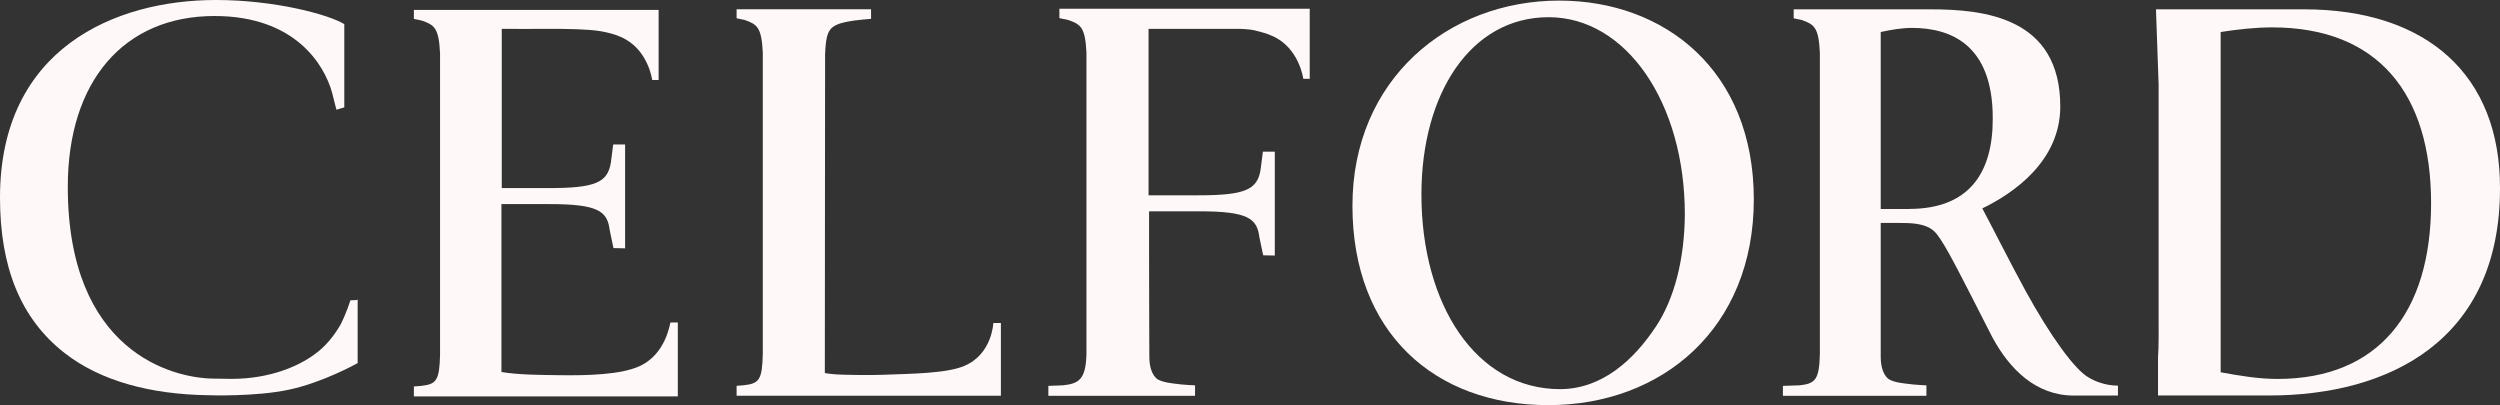 <?xml version="1.0" encoding="UTF-8"?><svg id="_レイヤー_2" xmlns="http://www.w3.org/2000/svg" viewBox="0 0 378.02 61.26"><rect x="0" y="0" width="378.02" height="61.26" fill="#333333" stroke="none"/><defs><style>.cls-1{fill:#fff8f8;}</style></defs><g id="graphic_text"><path class="cls-1" d="M250.36,49.42c-3.3,4.97-8.1,9.42-14.48,9.42-12.67,0-20.95-12.76-20.95-29.44,0-15.23,7.44-26.8,19.23-26.8s20.6,13.03,20.6,29.79c-.04,6.78-1.58,12.81-4.4,17.03M235.75.09c-16.72,0-31.25,11.88-31.25,31.03s12.41,30.14,29.62,30.14,31.07-11.62,31.07-31.11S251.72.09,235.75.09"/><path class="cls-1" d="M53.95,45.37l-.97.04s-.57,1.89-1.5,3.7c-.97,1.67-2.29,3.34-4,4.53-2.29,1.67-6.56,3.65-12.5,3.65-.62,0-2.64-.04-2.64-.04-6.34-.04-22.09-4.14-22.09-29,0-15.97,8.49-25.83,22.18-25.83,12.15,0,16.59,7.31,17.78,11.57.18.75.66,2.6.66,2.6l1.19-.35V3.65c-2.46-1.5-10.61-3.65-19.41-3.65C17.38,0,0,7.35,0,29.88c0,10.39,3.04,18.26,9.77,23.5,5.41,4.22,12.94,6.25,21.7,6.38,0,0,7.13.26,12.23-.84,5.06-1.06,10.3-3.96,10.34-4h.04v-9.64h-.04v.04l-.09.04Z"/><path class="cls-1" d="M344.36,57.3c-2.82,0-5.72-.48-8.58-1.01V4.84c2.6-.4,5.24-.7,7.79-.7,15.97,0,24.03,9.99,24.03,26.58s-8.01,26.58-23.24,26.58M348.36,1.41h-22.36l.4,11.35v33.27c0,3.87.04,6.38-.09,8.05v5.72h16.81c18.13,0,34.9-8.32,34.9-31.33.04-17.12-11.05-27.06-29.66-27.06"/><path class="cls-1" d="M145.84,55.32c-2.68,1.14-7.83,1.19-12.67,1.36-.79.04-5.54.04-7-.09-.48-.04-.97-.09-1.45-.18,0,0,.04-45.59.04-48.19.09-2.38.35-3.39,1.01-4,.7-.66,2.07-.88,2.51-.97,1.01-.22,3.43-.4,3.43-.4v-1.45h-20.33v1.36l1.23.26c1.89.66,2.55,1.14,2.73,4.93v45.55c-.09,3.92-.53,4.49-2.86,4.75l-1.1.09v1.5h39.96v-11h-1.14s-.18,4.71-4.36,6.47"/><path class="cls-1" d="M96.51,55.45c-2.68,1.14-7.17,1.36-12.06,1.28-2.73-.04-6.03-.04-8.63-.48v-25.39h7.26c7.35,0,8.76,1.06,9.11,3.92l.57,2.73,1.76.04v-15.71h-1.8l-.35,2.73c-.48,3.04-2.38,3.87-9.37,3.87h-7.13V4.36h1.1c1.41,0,2.77.04,4.09,0h1.54c3.48,0,6.12.04,8.19.35,1.19.22,2.24.48,3.08.88,4.14,1.76,4.75,6.51,4.75,6.51h.97V1.5h-37.01v1.36l1.23.26c1.89.66,2.55,1.14,2.73,4.93v45.55c-.09,3.92-.53,4.49-2.86,4.75l-1.1.09v1.5h39.91v-11.18h-1.1c-.09-.09-.57,4.88-4.88,6.69"/><path class="cls-1" d="M288.69,31.6h-4.31V4.84c1.63-.35,3.21-.62,4.71-.62,5.76,0,12.23,2.42,12.23,13.64.04,8.36-3.65,13.73-12.63,13.73M306.25,43.92c-2.33-4.27-5.19-9.95-6.51-12.41,4.75-2.29,11.79-7.17,11.79-15.4,0-13.47-11.44-14.7-19.67-14.7h-20.64v1.36l1.23.26c1.89.66,2.55,1.14,2.73,4.93v45.55c-.09,3.92-.7,4.49-3.04,4.75l-2.55.09v1.5h21.7v-1.58s-1.98-.09-2.73-.22c-.26-.04-2.38-.18-3.12-.84-.57-.53-1.06-1.54-1.06-3.26v-20.24h2.64c1.8,0,4,0,5.37,1.19,1.14.97,3.12,4.88,5.37,9.24l3.48,6.82c2.6,4.84,6.6,8.85,12.32,8.85h6.69v-1.5c-1.89,0-3.48-.66-4.36-1.19-2.16-1.14-5.98-6.51-9.64-13.2"/><path class="cls-1" d="M160.32,2.77l1.23.26c1.89.66,2.55,1.14,2.73,4.93v45.55c-.09,3.92-1.19,4.49-3.52,4.75l-2.24.09v1.5h22.18v-1.58s-1.98-.09-2.73-.22c-.26-.04-2.38-.18-3.12-.84-.57-.53-1.06-1.54-1.06-3.26,0-.31-.04-8.8-.04-14.65v-7.35h7.57c7.35,0,8.76,1.06,9.11,3.92l.57,2.73,1.76.04v-15.71h-1.8l-.35,2.73c-.48,3.04-2.38,3.87-9.37,3.87h-7.57V4.36h13.77s1.45.04,2.24.22c.04,0,.09,0,.13.04.92.22,1.85.48,2.51.79,4.14,1.76,4.75,6.51,4.75,6.51h.97V1.32h-37.85v1.41l.13.04Z"/></g></svg>